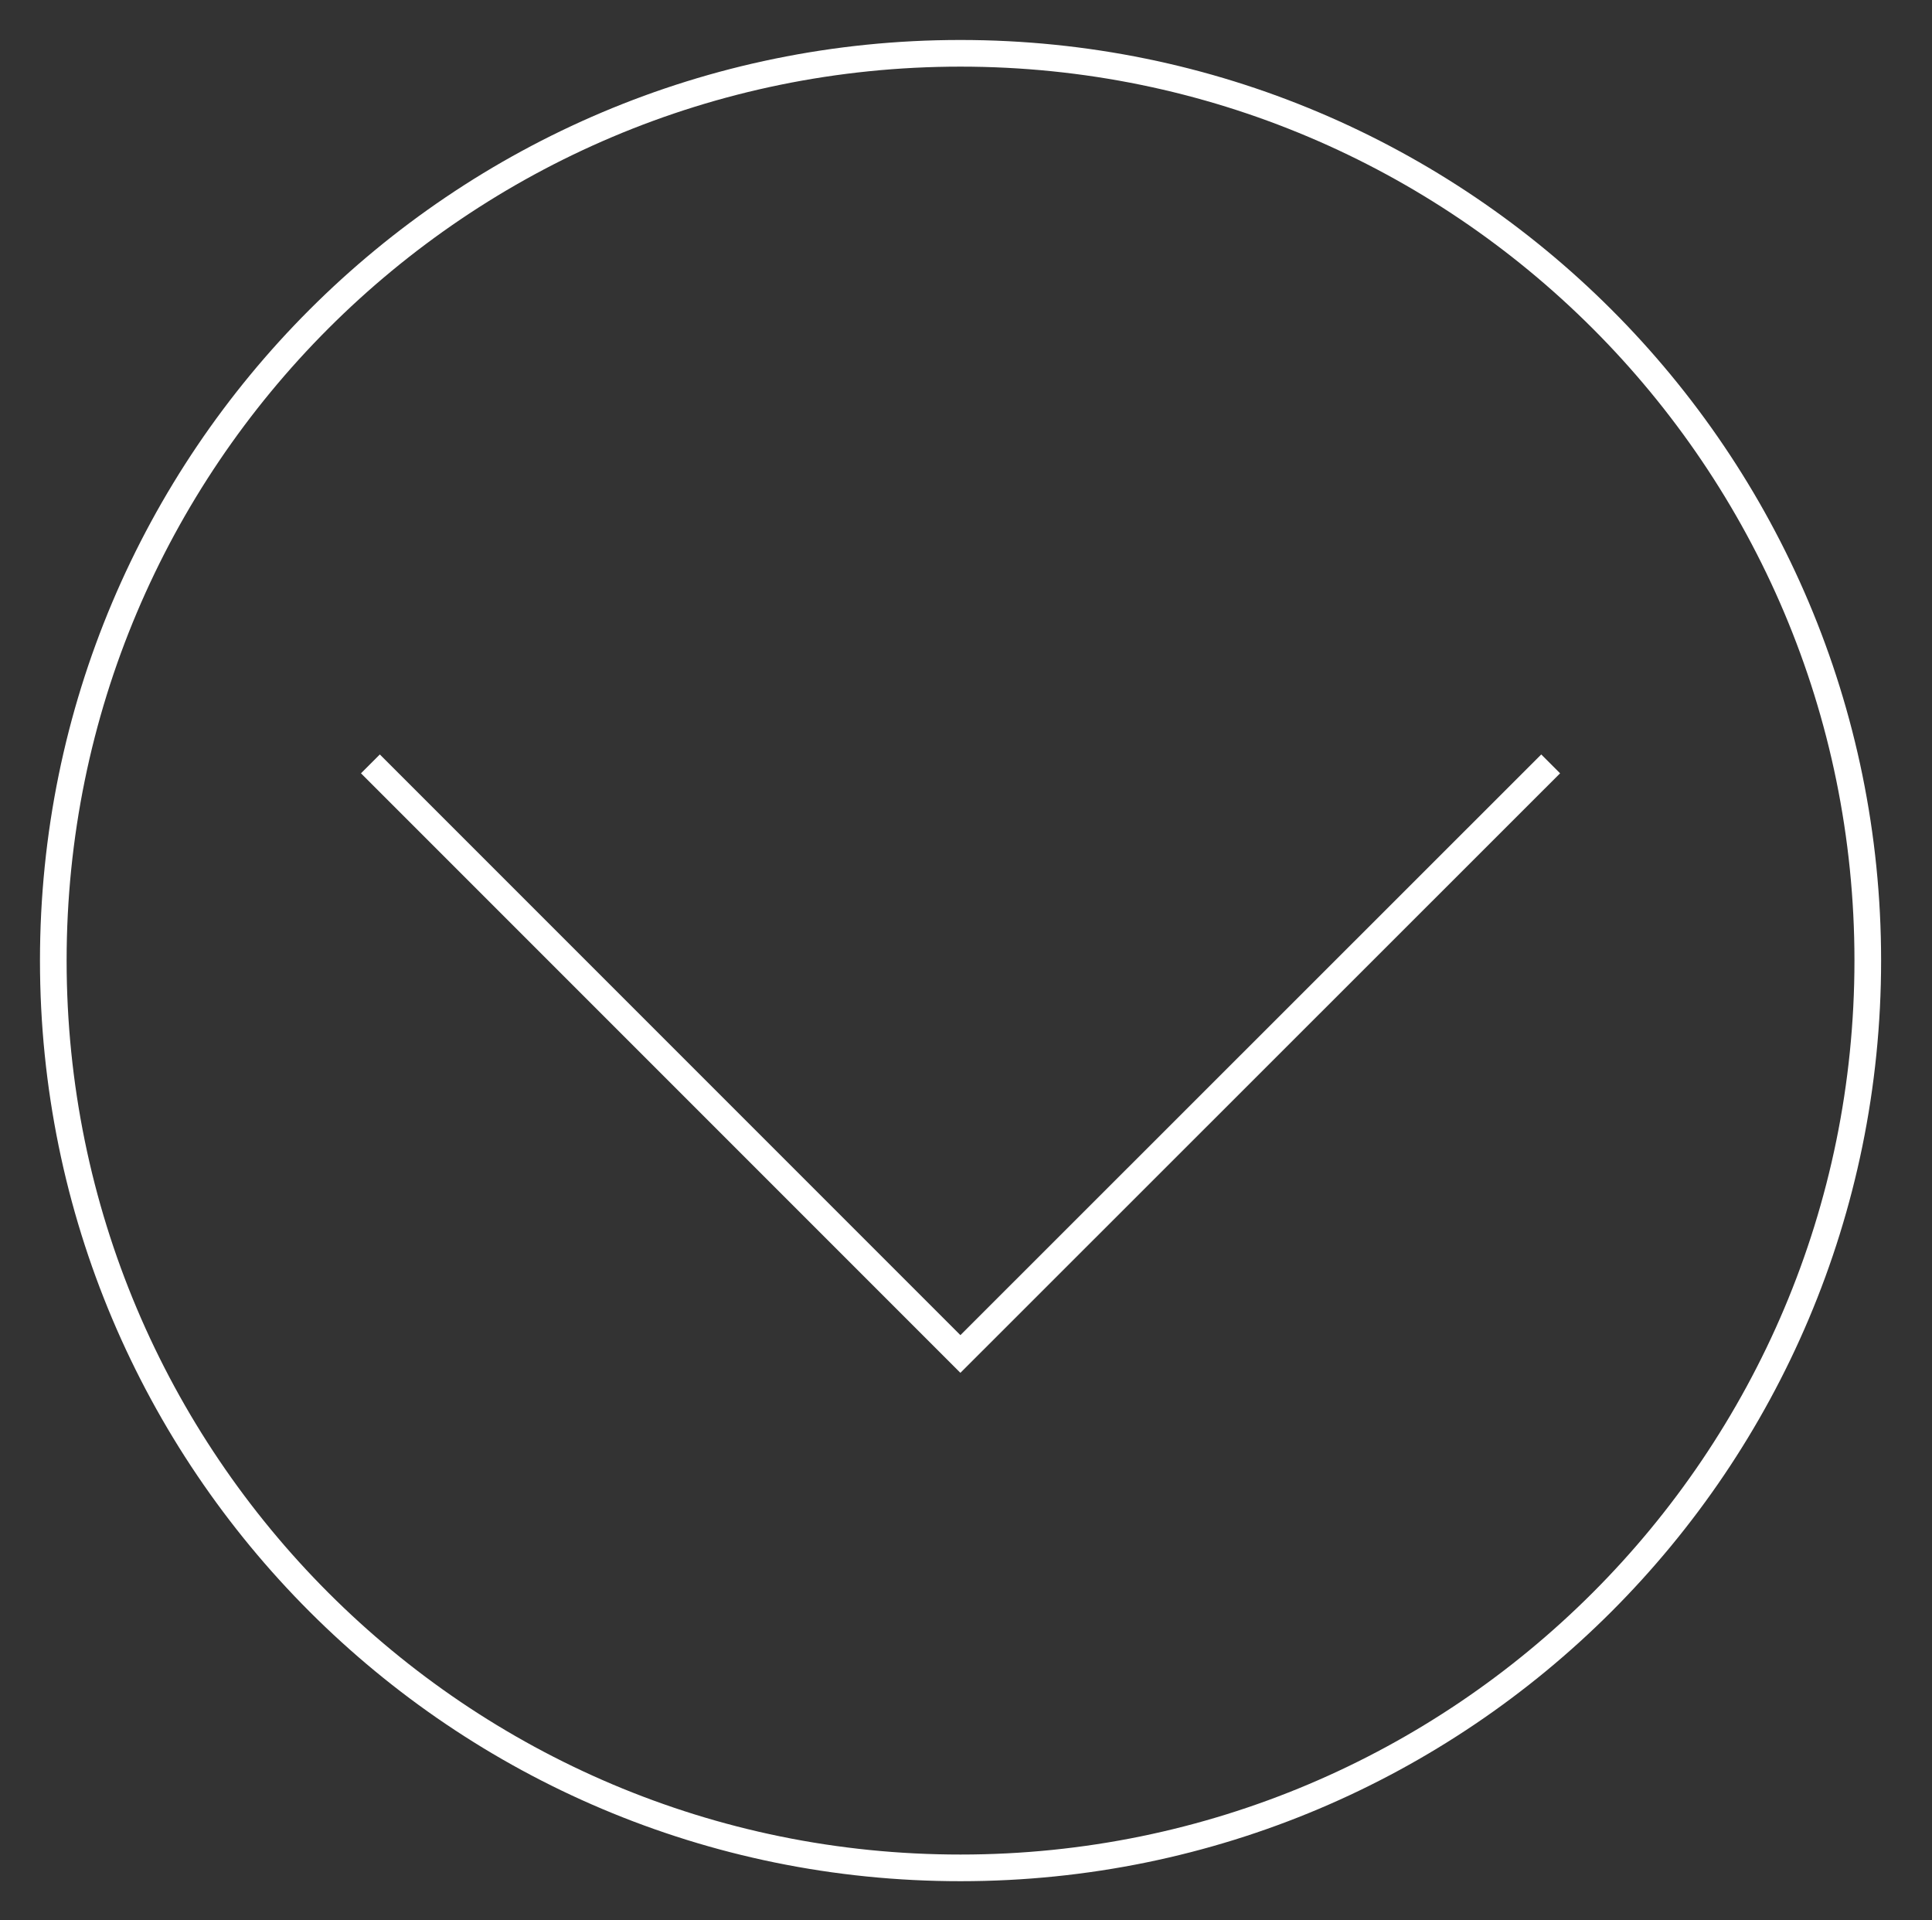 <?xml version="1.0" encoding="UTF-8"?>
<!-- Generator: Adobe Illustrator 28.1.0, SVG Export Plug-In . SVG Version: 6.00 Build 0)  -->
<svg xmlns="http://www.w3.org/2000/svg" xmlns:xlink="http://www.w3.org/1999/xlink" version="1.1" id="Layer_1" x="0px" y="0px" viewBox="0 0 72.5 72.05" style="enable-background:new 0 0 72.5 72.05;" xml:space="preserve">
<rect x="0" y="0" width="72.5" height="72.05" fill="#333333" stroke="none"/>
<style type="text/css">
	.st0{fill:none;stroke:#FFFFFF;stroke-miterlimit:10;}
</style>
<polyline class="st0" points="58.19,28.66 36.04,50.8 13.9,28.66 "></polyline>
<path class="st0" d="M70.09,36.04c0,18.8-15.24,34.04-34.04,34.04C17.24,70.09,2,54.84,2,36.04C2,17.24,17.24,2,36.04,2  C54.85,2,70.09,17.24,70.09,36.04z"></path>
</svg>
